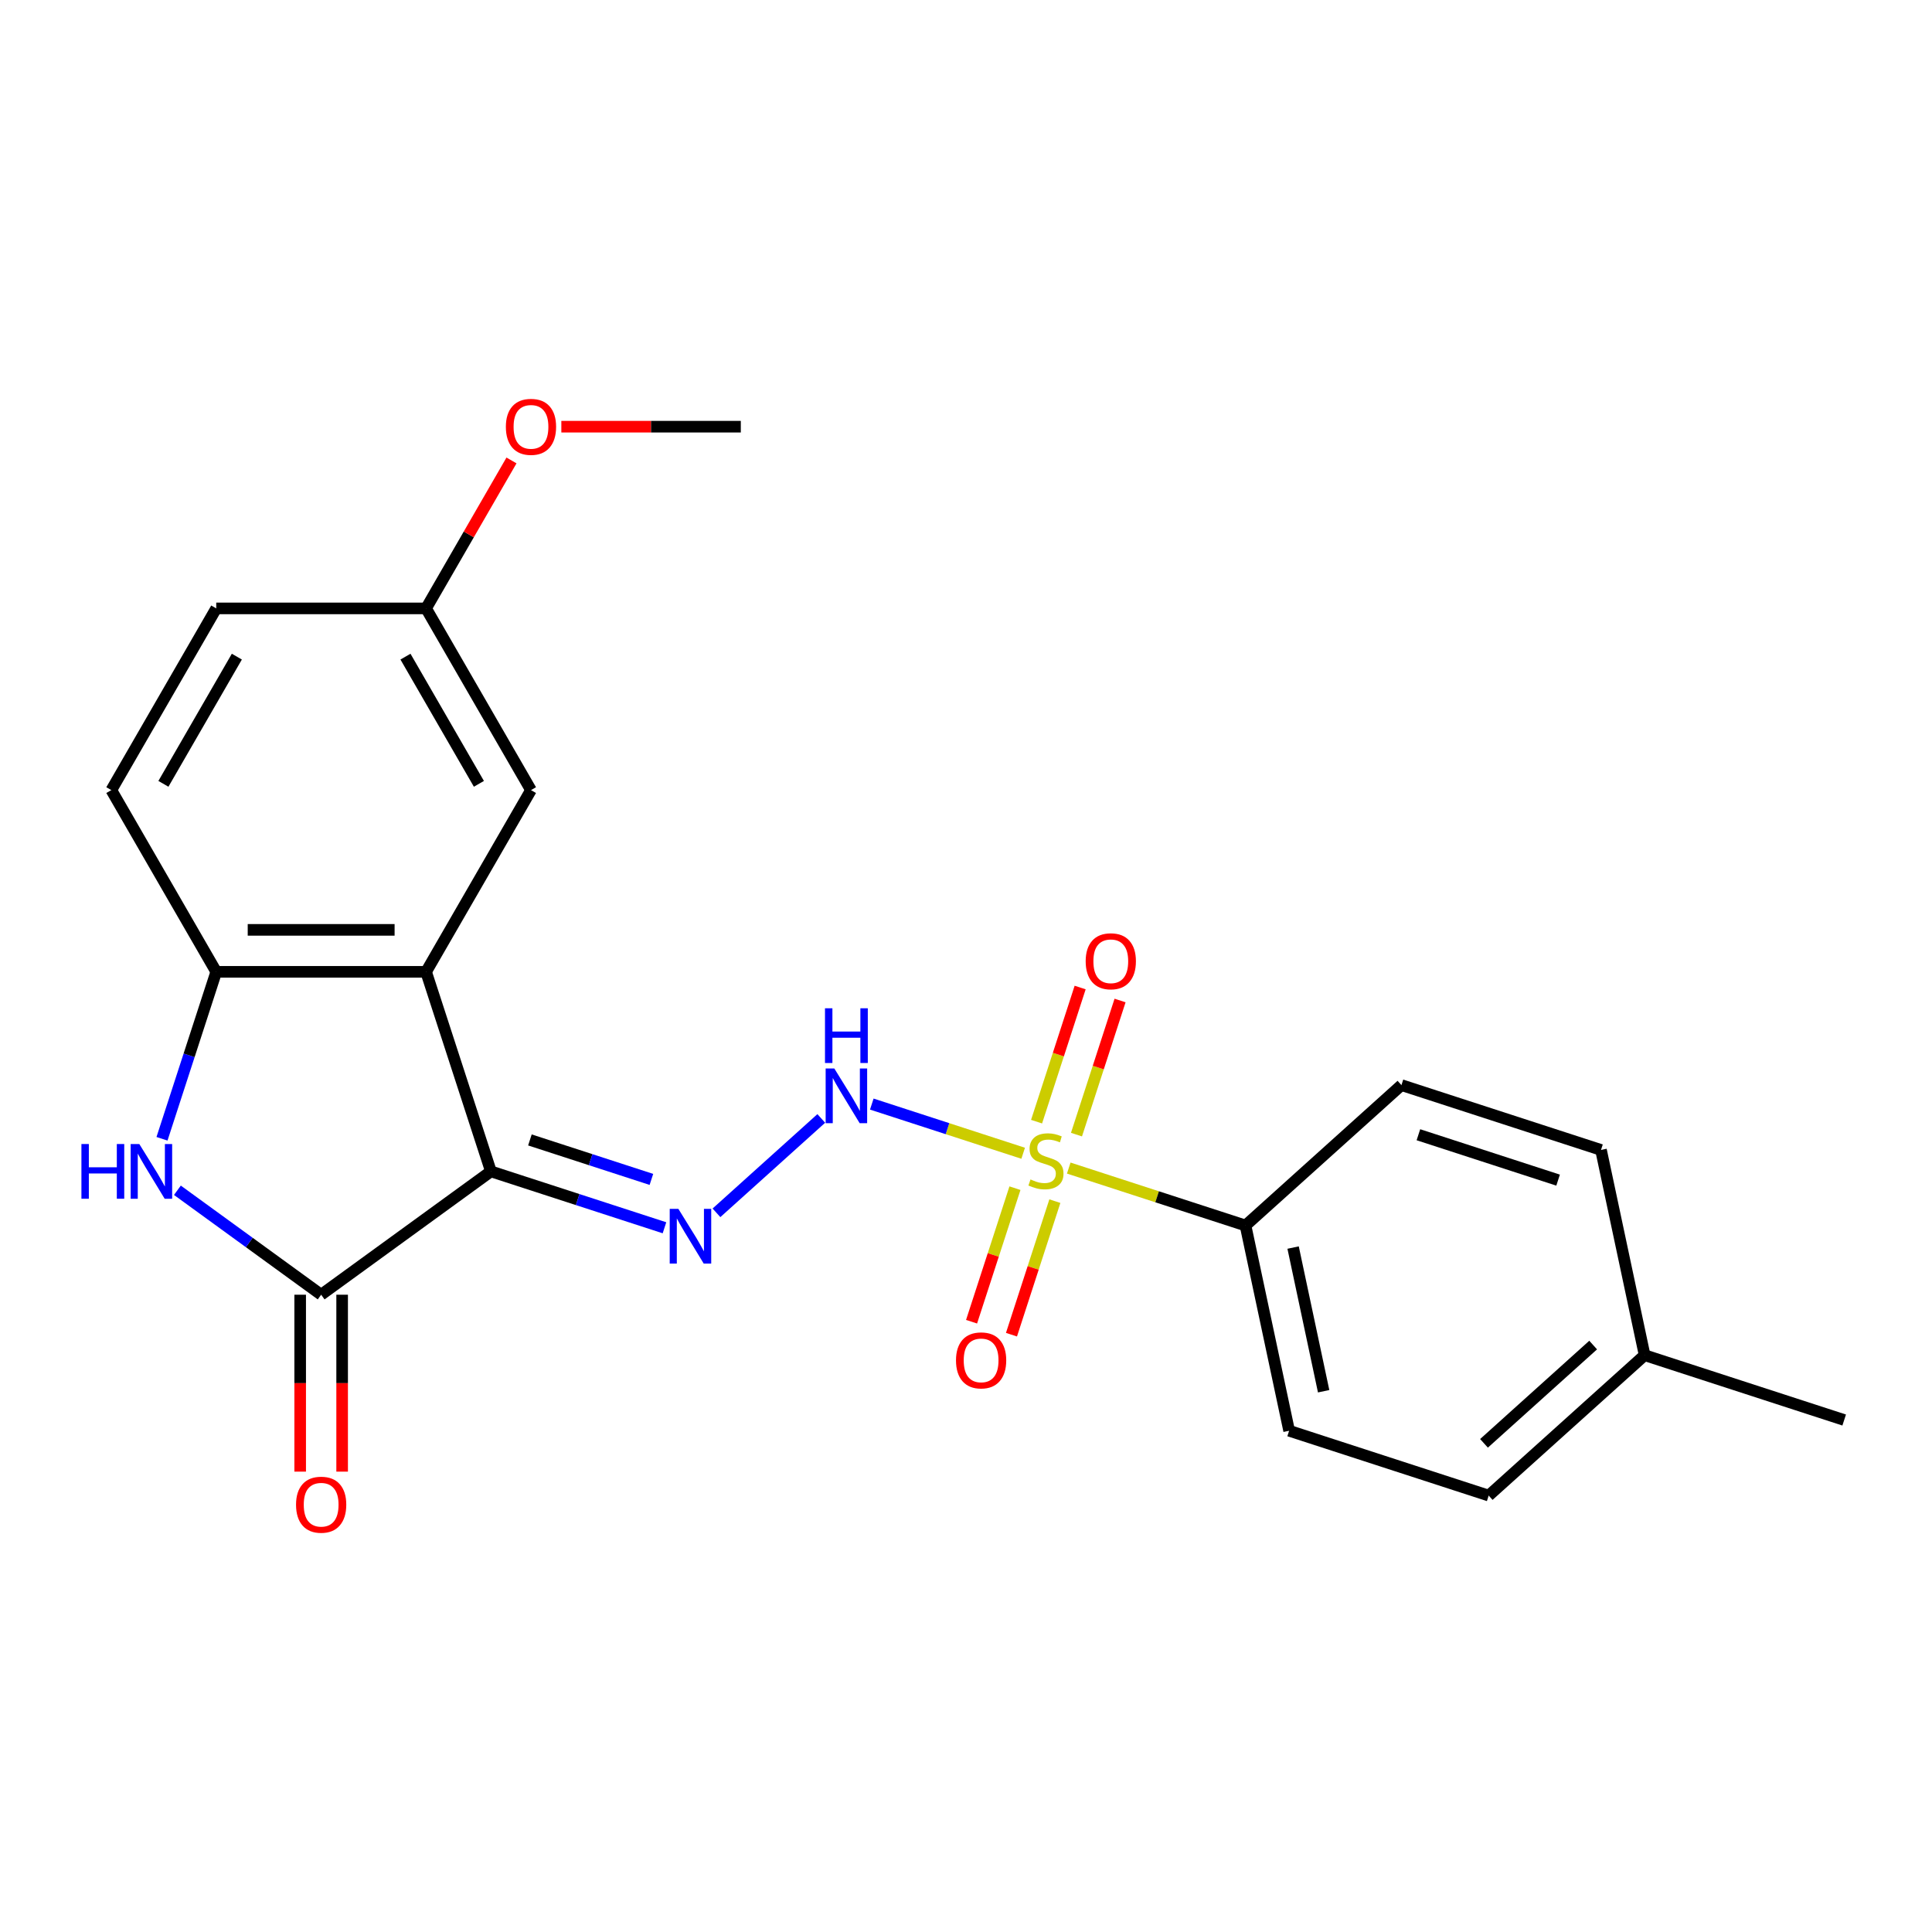 <?xml version='1.0' encoding='iso-8859-1'?>
<svg version='1.1' baseProfile='full'
              xmlns='http://www.w3.org/2000/svg'
                      xmlns:rdkit='http://www.rdkit.org/xml'
                      xmlns:xlink='http://www.w3.org/1999/xlink'
                  xml:space='preserve'
width='1000px' height='1000px' viewBox='0 0 1000 1000'>
<!-- END OF HEADER -->
<rect style='opacity:1.0;fill:#FFFFFF;stroke:none' width='1000' height='1000' x='0' y='0'> </rect>
<path class='bond-1' d='M 254.094,606.307 L 166.23,670.144' style='fill:none;fill-rule:evenodd;stroke:#000000;stroke-width:6px;stroke-linecap:butt;stroke-linejoin:miter;stroke-opacity:1' />
<path class='bond-2' d='M 254.094,606.307 L 220.533,503.017' style='fill:none;fill-rule:evenodd;stroke:#000000;stroke-width:6px;stroke-linecap:butt;stroke-linejoin:miter;stroke-opacity:1' />
<path class='bond-4' d='M 254.094,606.307 L 299.012,620.902' style='fill:none;fill-rule:evenodd;stroke:#000000;stroke-width:6px;stroke-linecap:butt;stroke-linejoin:miter;stroke-opacity:1' />
<path class='bond-4' d='M 299.012,620.902 L 343.929,635.496' style='fill:none;fill-rule:evenodd;stroke:#0000FF;stroke-width:6px;stroke-linecap:butt;stroke-linejoin:miter;stroke-opacity:1' />
<path class='bond-4' d='M 274.282,590.027 L 305.724,600.243' style='fill:none;fill-rule:evenodd;stroke:#000000;stroke-width:6px;stroke-linecap:butt;stroke-linejoin:miter;stroke-opacity:1' />
<path class='bond-4' d='M 305.724,600.243 L 337.166,610.46' style='fill:none;fill-rule:evenodd;stroke:#0000FF;stroke-width:6px;stroke-linecap:butt;stroke-linejoin:miter;stroke-opacity:1' />
<path class='bond-0' d='M 529.589,596.925 L 490.414,584.196' style='fill:none;fill-rule:evenodd;stroke:#CCCC00;stroke-width:6px;stroke-linecap:butt;stroke-linejoin:miter;stroke-opacity:1' />
<path class='bond-0' d='M 490.414,584.196 L 451.239,571.468' style='fill:none;fill-rule:evenodd;stroke:#0000FF;stroke-width:6px;stroke-linecap:butt;stroke-linejoin:miter;stroke-opacity:1' />
<path class='bond-7' d='M 553.18,604.59 L 598.927,619.454' style='fill:none;fill-rule:evenodd;stroke:#CCCC00;stroke-width:6px;stroke-linecap:butt;stroke-linejoin:miter;stroke-opacity:1' />
<path class='bond-7' d='M 598.927,619.454 L 644.675,634.319' style='fill:none;fill-rule:evenodd;stroke:#000000;stroke-width:6px;stroke-linecap:butt;stroke-linejoin:miter;stroke-opacity:1' />
<path class='bond-8' d='M 525.338,614.997 L 514.109,649.558' style='fill:none;fill-rule:evenodd;stroke:#CCCC00;stroke-width:6px;stroke-linecap:butt;stroke-linejoin:miter;stroke-opacity:1' />
<path class='bond-8' d='M 514.109,649.558 L 502.879,684.119' style='fill:none;fill-rule:evenodd;stroke:#FF0000;stroke-width:6px;stroke-linecap:butt;stroke-linejoin:miter;stroke-opacity:1' />
<path class='bond-8' d='M 545.997,621.709 L 534.767,656.27' style='fill:none;fill-rule:evenodd;stroke:#CCCC00;stroke-width:6px;stroke-linecap:butt;stroke-linejoin:miter;stroke-opacity:1' />
<path class='bond-8' d='M 534.767,656.27 L 523.537,690.831' style='fill:none;fill-rule:evenodd;stroke:#FF0000;stroke-width:6px;stroke-linecap:butt;stroke-linejoin:miter;stroke-opacity:1' />
<path class='bond-9' d='M 557.184,587.278 L 568.462,552.567' style='fill:none;fill-rule:evenodd;stroke:#CCCC00;stroke-width:6px;stroke-linecap:butt;stroke-linejoin:miter;stroke-opacity:1' />
<path class='bond-9' d='M 568.462,552.567 L 579.74,517.856' style='fill:none;fill-rule:evenodd;stroke:#FF0000;stroke-width:6px;stroke-linecap:butt;stroke-linejoin:miter;stroke-opacity:1' />
<path class='bond-9' d='M 536.526,580.566 L 547.804,545.855' style='fill:none;fill-rule:evenodd;stroke:#CCCC00;stroke-width:6px;stroke-linecap:butt;stroke-linejoin:miter;stroke-opacity:1' />
<path class='bond-9' d='M 547.804,545.855 L 559.082,511.144' style='fill:none;fill-rule:evenodd;stroke:#FF0000;stroke-width:6px;stroke-linecap:butt;stroke-linejoin:miter;stroke-opacity:1' />
<path class='bond-3' d='M 166.23,670.144 L 129.026,643.113' style='fill:none;fill-rule:evenodd;stroke:#000000;stroke-width:6px;stroke-linecap:butt;stroke-linejoin:miter;stroke-opacity:1' />
<path class='bond-3' d='M 129.026,643.113 L 91.822,616.083' style='fill:none;fill-rule:evenodd;stroke:#0000FF;stroke-width:6px;stroke-linecap:butt;stroke-linejoin:miter;stroke-opacity:1' />
<path class='bond-11' d='M 155.37,670.144 L 155.37,715.929' style='fill:none;fill-rule:evenodd;stroke:#000000;stroke-width:6px;stroke-linecap:butt;stroke-linejoin:miter;stroke-opacity:1' />
<path class='bond-11' d='M 155.37,715.929 L 155.37,761.714' style='fill:none;fill-rule:evenodd;stroke:#FF0000;stroke-width:6px;stroke-linecap:butt;stroke-linejoin:miter;stroke-opacity:1' />
<path class='bond-11' d='M 177.091,670.144 L 177.091,715.929' style='fill:none;fill-rule:evenodd;stroke:#000000;stroke-width:6px;stroke-linecap:butt;stroke-linejoin:miter;stroke-opacity:1' />
<path class='bond-11' d='M 177.091,715.929 L 177.091,761.714' style='fill:none;fill-rule:evenodd;stroke:#FF0000;stroke-width:6px;stroke-linecap:butt;stroke-linejoin:miter;stroke-opacity:1' />
<path class='bond-6' d='M 220.533,503.017 L 111.927,503.017' style='fill:none;fill-rule:evenodd;stroke:#000000;stroke-width:6px;stroke-linecap:butt;stroke-linejoin:miter;stroke-opacity:1' />
<path class='bond-6' d='M 204.242,481.296 L 128.218,481.296' style='fill:none;fill-rule:evenodd;stroke:#000000;stroke-width:6px;stroke-linecap:butt;stroke-linejoin:miter;stroke-opacity:1' />
<path class='bond-10' d='M 220.533,503.017 L 274.836,408.961' style='fill:none;fill-rule:evenodd;stroke:#000000;stroke-width:6px;stroke-linecap:butt;stroke-linejoin:miter;stroke-opacity:1' />
<path class='bond-23' d='M 83.85,589.432 L 97.888,546.224' style='fill:none;fill-rule:evenodd;stroke:#0000FF;stroke-width:6px;stroke-linecap:butt;stroke-linejoin:miter;stroke-opacity:1' />
<path class='bond-23' d='M 97.888,546.224 L 111.927,503.017' style='fill:none;fill-rule:evenodd;stroke:#000000;stroke-width:6px;stroke-linecap:butt;stroke-linejoin:miter;stroke-opacity:1' />
<path class='bond-5' d='M 370.84,627.753 L 425.092,578.904' style='fill:none;fill-rule:evenodd;stroke:#0000FF;stroke-width:6px;stroke-linecap:butt;stroke-linejoin:miter;stroke-opacity:1' />
<path class='bond-12' d='M 111.927,503.017 L 57.625,408.961' style='fill:none;fill-rule:evenodd;stroke:#000000;stroke-width:6px;stroke-linecap:butt;stroke-linejoin:miter;stroke-opacity:1' />
<path class='bond-13' d='M 644.675,634.319 L 667.255,740.551' style='fill:none;fill-rule:evenodd;stroke:#000000;stroke-width:6px;stroke-linecap:butt;stroke-linejoin:miter;stroke-opacity:1' />
<path class='bond-13' d='M 669.308,645.737 L 685.115,720.1' style='fill:none;fill-rule:evenodd;stroke:#000000;stroke-width:6px;stroke-linecap:butt;stroke-linejoin:miter;stroke-opacity:1' />
<path class='bond-14' d='M 644.675,634.319 L 725.385,561.647' style='fill:none;fill-rule:evenodd;stroke:#000000;stroke-width:6px;stroke-linecap:butt;stroke-linejoin:miter;stroke-opacity:1' />
<path class='bond-15' d='M 274.836,408.961 L 220.533,314.906' style='fill:none;fill-rule:evenodd;stroke:#000000;stroke-width:6px;stroke-linecap:butt;stroke-linejoin:miter;stroke-opacity:1' />
<path class='bond-15' d='M 247.88,405.714 L 209.868,339.875' style='fill:none;fill-rule:evenodd;stroke:#000000;stroke-width:6px;stroke-linecap:butt;stroke-linejoin:miter;stroke-opacity:1' />
<path class='bond-24' d='M 57.625,408.961 L 111.927,314.906' style='fill:none;fill-rule:evenodd;stroke:#000000;stroke-width:6px;stroke-linecap:butt;stroke-linejoin:miter;stroke-opacity:1' />
<path class='bond-24' d='M 84.581,405.714 L 122.593,339.875' style='fill:none;fill-rule:evenodd;stroke:#000000;stroke-width:6px;stroke-linecap:butt;stroke-linejoin:miter;stroke-opacity:1' />
<path class='bond-18' d='M 667.255,740.551 L 770.545,774.112' style='fill:none;fill-rule:evenodd;stroke:#000000;stroke-width:6px;stroke-linecap:butt;stroke-linejoin:miter;stroke-opacity:1' />
<path class='bond-17' d='M 725.385,561.647 L 828.675,595.208' style='fill:none;fill-rule:evenodd;stroke:#000000;stroke-width:6px;stroke-linecap:butt;stroke-linejoin:miter;stroke-opacity:1' />
<path class='bond-17' d='M 734.166,587.339 L 806.469,610.832' style='fill:none;fill-rule:evenodd;stroke:#000000;stroke-width:6px;stroke-linecap:butt;stroke-linejoin:miter;stroke-opacity:1' />
<path class='bond-16' d='M 220.533,314.906 L 111.927,314.906' style='fill:none;fill-rule:evenodd;stroke:#000000;stroke-width:6px;stroke-linecap:butt;stroke-linejoin:miter;stroke-opacity:1' />
<path class='bond-20' d='M 220.533,314.906 L 242.64,276.616' style='fill:none;fill-rule:evenodd;stroke:#000000;stroke-width:6px;stroke-linecap:butt;stroke-linejoin:miter;stroke-opacity:1' />
<path class='bond-20' d='M 242.64,276.616 L 264.747,238.326' style='fill:none;fill-rule:evenodd;stroke:#FF0000;stroke-width:6px;stroke-linecap:butt;stroke-linejoin:miter;stroke-opacity:1' />
<path class='bond-19' d='M 828.675,595.208 L 851.255,701.441' style='fill:none;fill-rule:evenodd;stroke:#000000;stroke-width:6px;stroke-linecap:butt;stroke-linejoin:miter;stroke-opacity:1' />
<path class='bond-25' d='M 770.545,774.112 L 851.255,701.441' style='fill:none;fill-rule:evenodd;stroke:#000000;stroke-width:6px;stroke-linecap:butt;stroke-linejoin:miter;stroke-opacity:1' />
<path class='bond-25' d='M 768.118,747.069 L 824.614,696.199' style='fill:none;fill-rule:evenodd;stroke:#000000;stroke-width:6px;stroke-linecap:butt;stroke-linejoin:miter;stroke-opacity:1' />
<path class='bond-21' d='M 851.255,701.441 L 954.545,735.002' style='fill:none;fill-rule:evenodd;stroke:#000000;stroke-width:6px;stroke-linecap:butt;stroke-linejoin:miter;stroke-opacity:1' />
<path class='bond-22' d='M 290.551,220.851 L 336.997,220.851' style='fill:none;fill-rule:evenodd;stroke:#FF0000;stroke-width:6px;stroke-linecap:butt;stroke-linejoin:miter;stroke-opacity:1' />
<path class='bond-22' d='M 336.997,220.851 L 383.442,220.851' style='fill:none;fill-rule:evenodd;stroke:#000000;stroke-width:6px;stroke-linecap:butt;stroke-linejoin:miter;stroke-opacity:1' />
<path  class='atom-1' d='M 533.385 610.478
Q 533.705 610.598, 535.025 611.158
Q 536.345 611.718, 537.785 612.078
Q 539.265 612.398, 540.705 612.398
Q 543.385 612.398, 544.945 611.118
Q 546.505 609.798, 546.505 607.518
Q 546.505 605.958, 545.705 604.998
Q 544.945 604.038, 543.745 603.518
Q 542.545 602.998, 540.545 602.398
Q 538.025 601.638, 536.505 600.918
Q 535.025 600.198, 533.945 598.678
Q 532.905 597.158, 532.905 594.598
Q 532.905 591.038, 535.305 588.838
Q 537.745 586.638, 542.545 586.638
Q 545.825 586.638, 549.545 588.198
L 548.625 591.278
Q 545.225 589.878, 542.665 589.878
Q 539.905 589.878, 538.385 591.038
Q 536.865 592.158, 536.905 594.118
Q 536.905 595.638, 537.665 596.558
Q 538.465 597.478, 539.585 597.998
Q 540.745 598.518, 542.665 599.118
Q 545.225 599.918, 546.745 600.718
Q 548.265 601.518, 549.345 603.158
Q 550.465 604.758, 550.465 607.518
Q 550.465 611.438, 547.825 613.558
Q 545.225 615.638, 540.865 615.638
Q 538.345 615.638, 536.425 615.078
Q 534.545 614.558, 532.305 613.638
L 533.385 610.478
' fill='#CCCC00'/>
<path  class='atom-4' d='M 42.146 592.147
L 45.986 592.147
L 45.986 604.187
L 60.466 604.187
L 60.466 592.147
L 64.306 592.147
L 64.306 620.467
L 60.466 620.467
L 60.466 607.387
L 45.986 607.387
L 45.986 620.467
L 42.146 620.467
L 42.146 592.147
' fill='#0000FF'/>
<path  class='atom-4' d='M 72.106 592.147
L 81.386 607.147
Q 82.306 608.627, 83.786 611.307
Q 85.266 613.987, 85.346 614.147
L 85.346 592.147
L 89.106 592.147
L 89.106 620.467
L 85.226 620.467
L 75.266 604.067
Q 74.106 602.147, 72.866 599.947
Q 71.666 597.747, 71.306 597.067
L 71.306 620.467
L 67.626 620.467
L 67.626 592.147
L 72.106 592.147
' fill='#0000FF'/>
<path  class='atom-5' d='M 351.124 625.708
L 360.404 640.708
Q 361.324 642.188, 362.804 644.868
Q 364.284 647.548, 364.364 647.708
L 364.364 625.708
L 368.124 625.708
L 368.124 654.028
L 364.244 654.028
L 354.284 637.628
Q 353.124 635.708, 351.884 633.508
Q 350.684 631.308, 350.324 630.628
L 350.324 654.028
L 346.644 654.028
L 346.644 625.708
L 351.124 625.708
' fill='#0000FF'/>
<path  class='atom-6' d='M 431.834 553.037
L 441.114 568.037
Q 442.034 569.517, 443.514 572.197
Q 444.994 574.877, 445.074 575.037
L 445.074 553.037
L 448.834 553.037
L 448.834 581.357
L 444.954 581.357
L 434.994 564.957
Q 433.834 563.037, 432.594 560.837
Q 431.394 558.637, 431.034 557.957
L 431.034 581.357
L 427.354 581.357
L 427.354 553.037
L 431.834 553.037
' fill='#0000FF'/>
<path  class='atom-6' d='M 427.014 521.885
L 430.854 521.885
L 430.854 533.925
L 445.334 533.925
L 445.334 521.885
L 449.174 521.885
L 449.174 550.205
L 445.334 550.205
L 445.334 537.125
L 430.854 537.125
L 430.854 550.205
L 427.014 550.205
L 427.014 521.885
' fill='#0000FF'/>
<path  class='atom-9' d='M 494.823 704.128
Q 494.823 697.328, 498.183 693.528
Q 501.543 689.728, 507.823 689.728
Q 514.103 689.728, 517.463 693.528
Q 520.823 697.328, 520.823 704.128
Q 520.823 711.008, 517.423 714.928
Q 514.023 718.808, 507.823 718.808
Q 501.583 718.808, 498.183 714.928
Q 494.823 711.048, 494.823 704.128
M 507.823 715.608
Q 512.143 715.608, 514.463 712.728
Q 516.823 709.808, 516.823 704.128
Q 516.823 698.568, 514.463 695.768
Q 512.143 692.928, 507.823 692.928
Q 503.503 692.928, 501.143 695.728
Q 498.823 698.528, 498.823 704.128
Q 498.823 709.848, 501.143 712.728
Q 503.503 715.608, 507.823 715.608
' fill='#FF0000'/>
<path  class='atom-10' d='M 561.946 497.547
Q 561.946 490.747, 565.306 486.947
Q 568.666 483.147, 574.946 483.147
Q 581.226 483.147, 584.586 486.947
Q 587.946 490.747, 587.946 497.547
Q 587.946 504.427, 584.546 508.347
Q 581.146 512.227, 574.946 512.227
Q 568.706 512.227, 565.306 508.347
Q 561.946 504.467, 561.946 497.547
M 574.946 509.027
Q 579.266 509.027, 581.586 506.147
Q 583.946 503.227, 583.946 497.547
Q 583.946 491.987, 581.586 489.187
Q 579.266 486.347, 574.946 486.347
Q 570.626 486.347, 568.266 489.147
Q 565.946 491.947, 565.946 497.547
Q 565.946 503.267, 568.266 506.147
Q 570.626 509.027, 574.946 509.027
' fill='#FF0000'/>
<path  class='atom-12' d='M 153.23 778.83
Q 153.23 772.03, 156.59 768.23
Q 159.95 764.43, 166.23 764.43
Q 172.51 764.43, 175.87 768.23
Q 179.23 772.03, 179.23 778.83
Q 179.23 785.71, 175.83 789.63
Q 172.43 793.51, 166.23 793.51
Q 159.99 793.51, 156.59 789.63
Q 153.23 785.75, 153.23 778.83
M 166.23 790.31
Q 170.55 790.31, 172.87 787.43
Q 175.23 784.51, 175.23 778.83
Q 175.23 773.27, 172.87 770.47
Q 170.55 767.63, 166.23 767.63
Q 161.91 767.63, 159.55 770.43
Q 157.23 773.23, 157.23 778.83
Q 157.23 784.55, 159.55 787.43
Q 161.91 790.31, 166.23 790.31
' fill='#FF0000'/>
<path  class='atom-21' d='M 261.836 220.931
Q 261.836 214.131, 265.196 210.331
Q 268.556 206.531, 274.836 206.531
Q 281.116 206.531, 284.476 210.331
Q 287.836 214.131, 287.836 220.931
Q 287.836 227.811, 284.436 231.731
Q 281.036 235.611, 274.836 235.611
Q 268.596 235.611, 265.196 231.731
Q 261.836 227.851, 261.836 220.931
M 274.836 232.411
Q 279.156 232.411, 281.476 229.531
Q 283.836 226.611, 283.836 220.931
Q 283.836 215.371, 281.476 212.571
Q 279.156 209.731, 274.836 209.731
Q 270.516 209.731, 268.156 212.531
Q 265.836 215.331, 265.836 220.931
Q 265.836 226.651, 268.156 229.531
Q 270.516 232.411, 274.836 232.411
' fill='#FF0000'/>
</svg>
